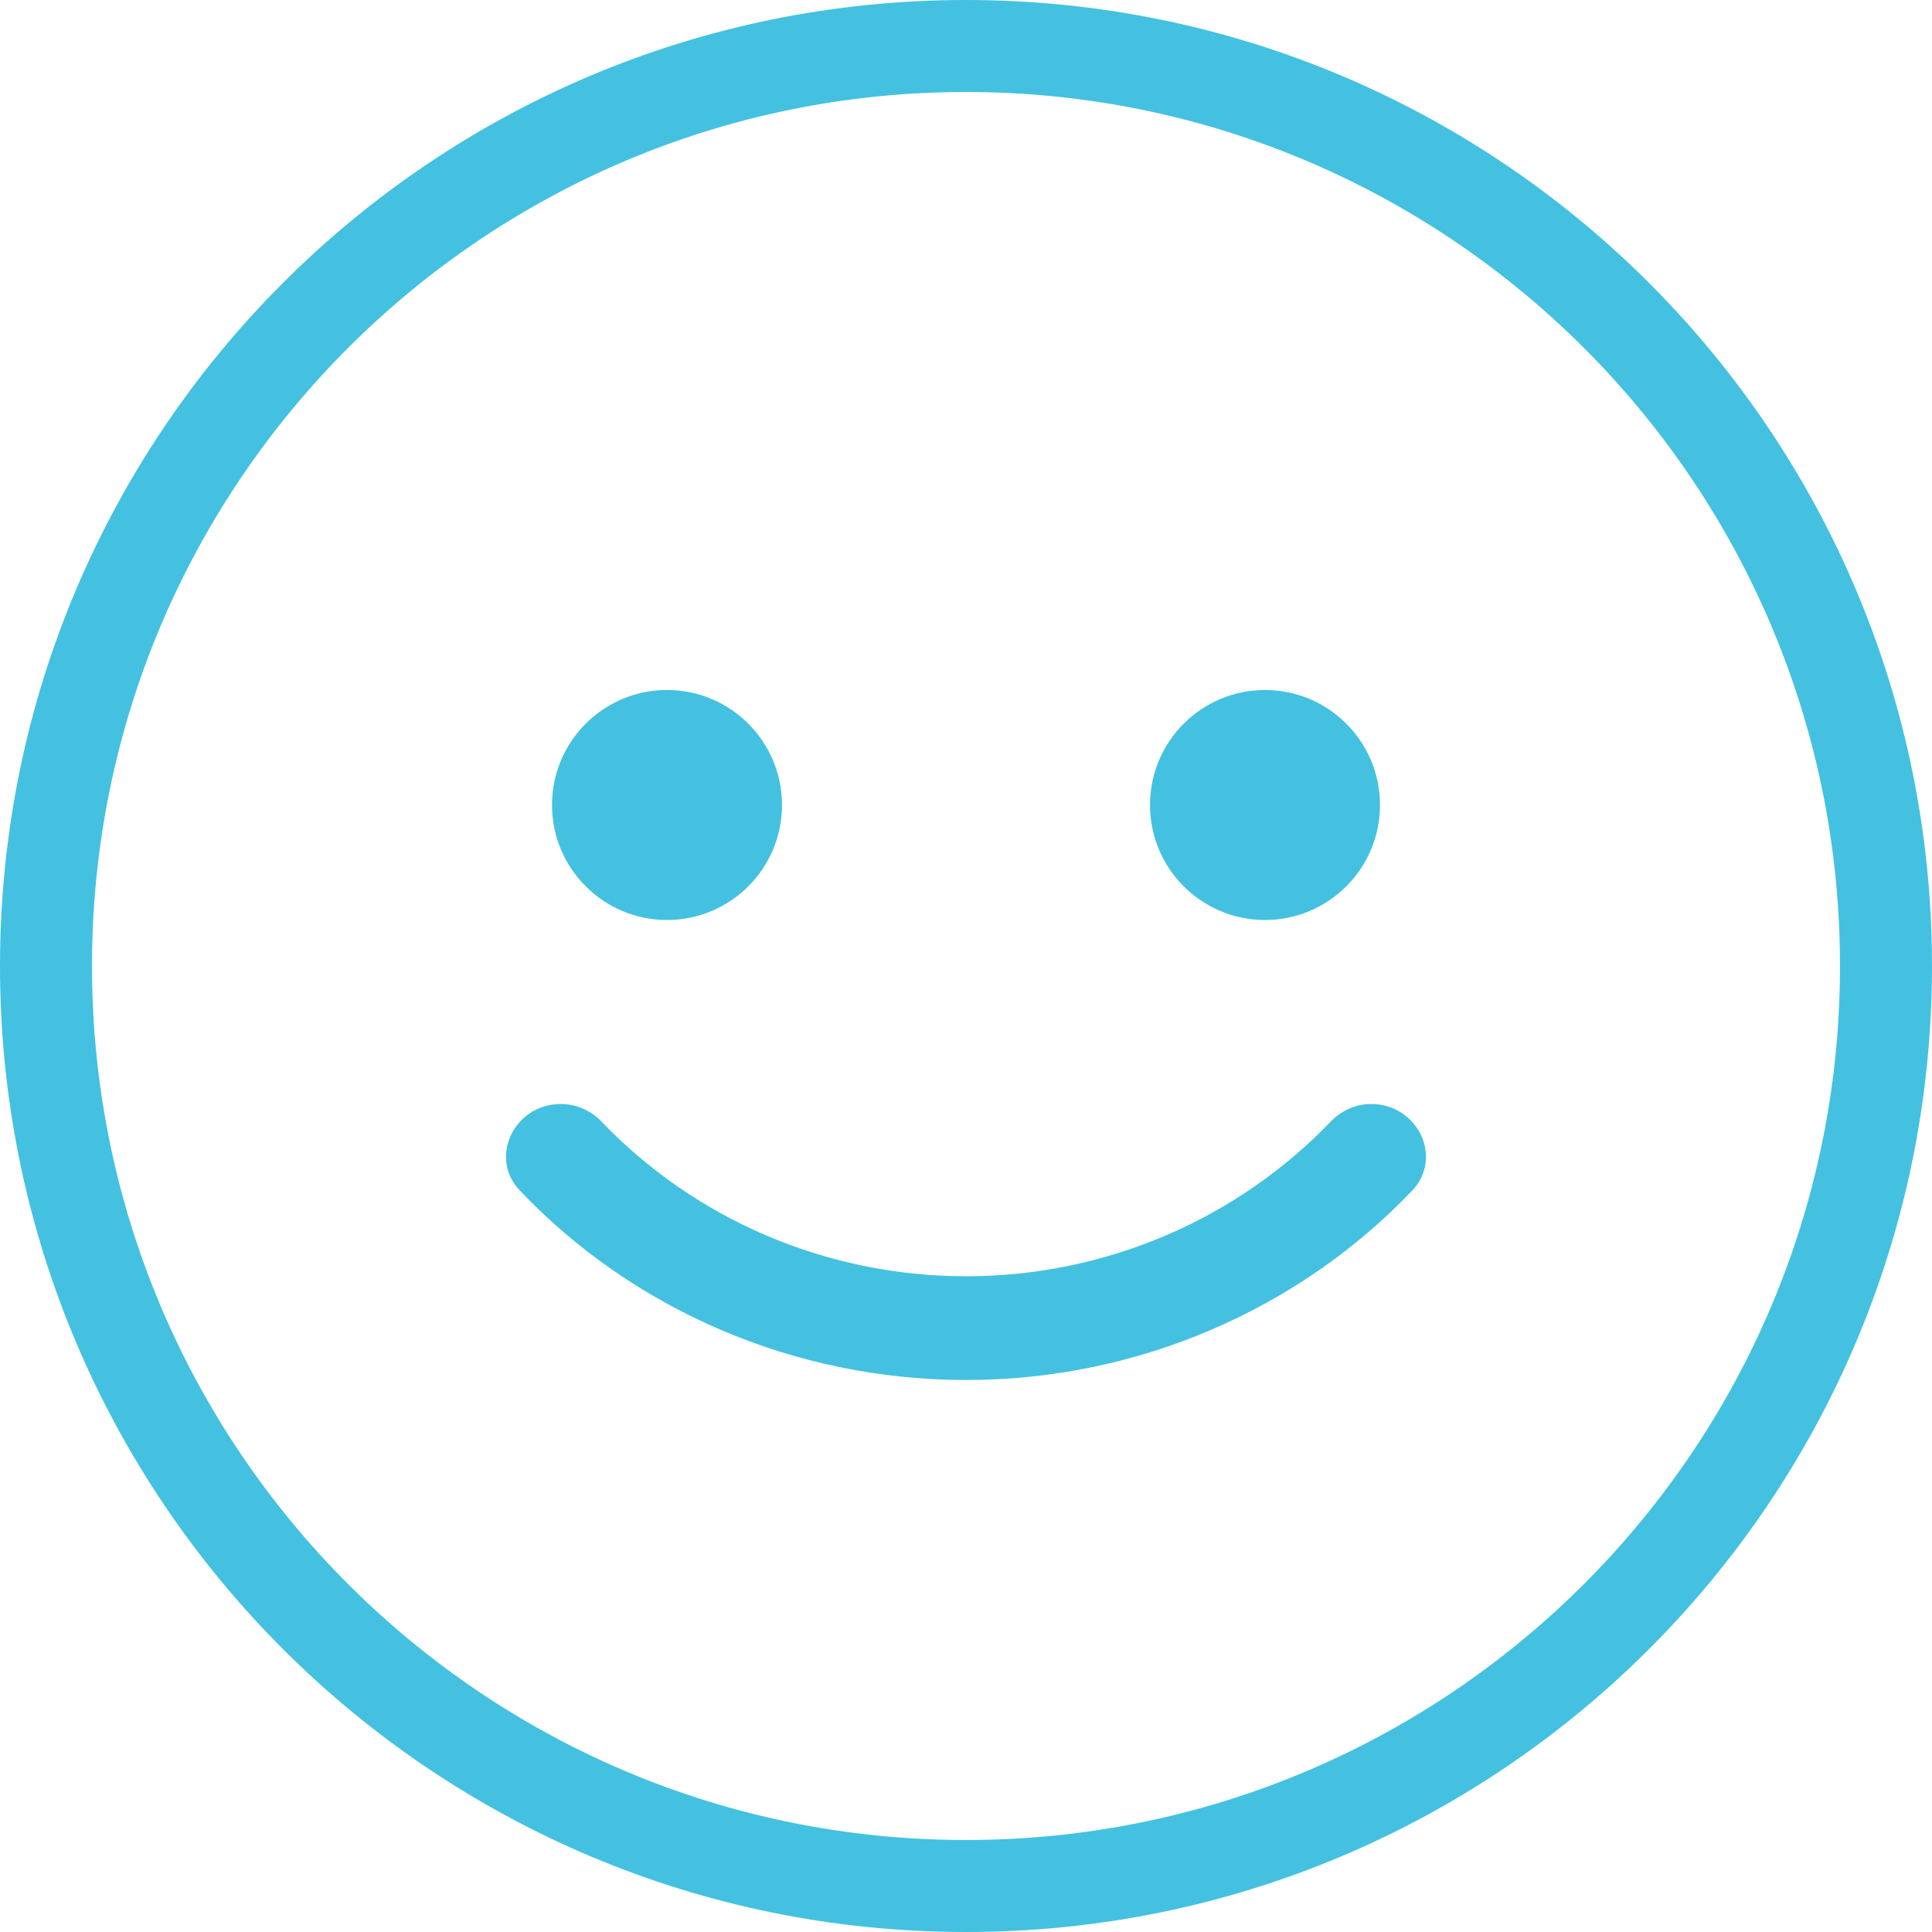 <?xml version="1.0" encoding="UTF-8"?>
<svg width="42px" height="42px" viewBox="0 0 42 42" version="1.1" xmlns="http://www.w3.org/2000/svg" xmlns:xlink="http://www.w3.org/1999/xlink">
    <!-- Generator: Sketch 61.2 (89653) - https://sketch.com -->
    <title>Good</title>
    <desc>Created with Sketch.</desc>
    <g id="Page-1" stroke="none" stroke-width="1" fill="none" fill-rule="evenodd">
        <g id="3e-Listing-Detail-Review" transform="translate(-762, -943)" fill="#44C1E0">
            <g id="Group-15" transform="translate(237, 878)">
                <g id="Good" transform="translate(525, 60)">
                    <g id="Group-23" transform="translate(0, 5)">
                        <g id="Good">
                            <path d="M41.997,21.351 C41.81,32.787 32.481,42 21,42 C9.402,42 0,32.598 0,21 C0,9.402 9.402,0 21,0 C32.481,0 41.81,9.213 41.997,20.649 L42,21 L41.997,21.351 Z M39.997,20.662 C39.817,10.325 31.38,2 21,2 C10.507,2 2,10.507 2,21 C2,31.493 10.507,40 21,40 C31.38,40 39.817,31.675 39.997,21.338 L40,21 L39.997,20.662 Z" id="Fill-107" fill-rule="nonzero"></path>
                            <path d="M21.003,30 C17.234,30 13.74,28.448 11.299,25.88 C10.616,25.163 11.182,24 12.192,24 L12.196,24 C12.534,24 12.848,24.145 13.077,24.383 C15.078,26.474 17.923,27.745 21.003,27.745 C24.077,27.745 26.924,26.472 28.928,24.383 C29.157,24.145 29.471,24 29.807,24 C30.819,24 31.383,25.163 30.701,25.881 C28.258,28.446 24.763,30 21.003,30" id="Fill-116"></path>
                            <path d="M14.5,20 C13.12,20 12,18.88 12,17.5 C12,16.12 13.12,15 14.5,15 C15.881,15 17,16.12 17,17.5 C17,18.88 15.881,20 14.5,20" id="Fill-117"></path>
                            <path d="M27.5,20 C26.119,20 25,18.88 25,17.5 C25,16.12 26.119,15 27.5,15 C28.881,15 30,16.12 30,17.5 C30,18.88 28.881,20 27.5,20" id="Fill-118"></path>
                        </g>
                    </g>
                </g>
            </g>
        </g>
    </g>
</svg>